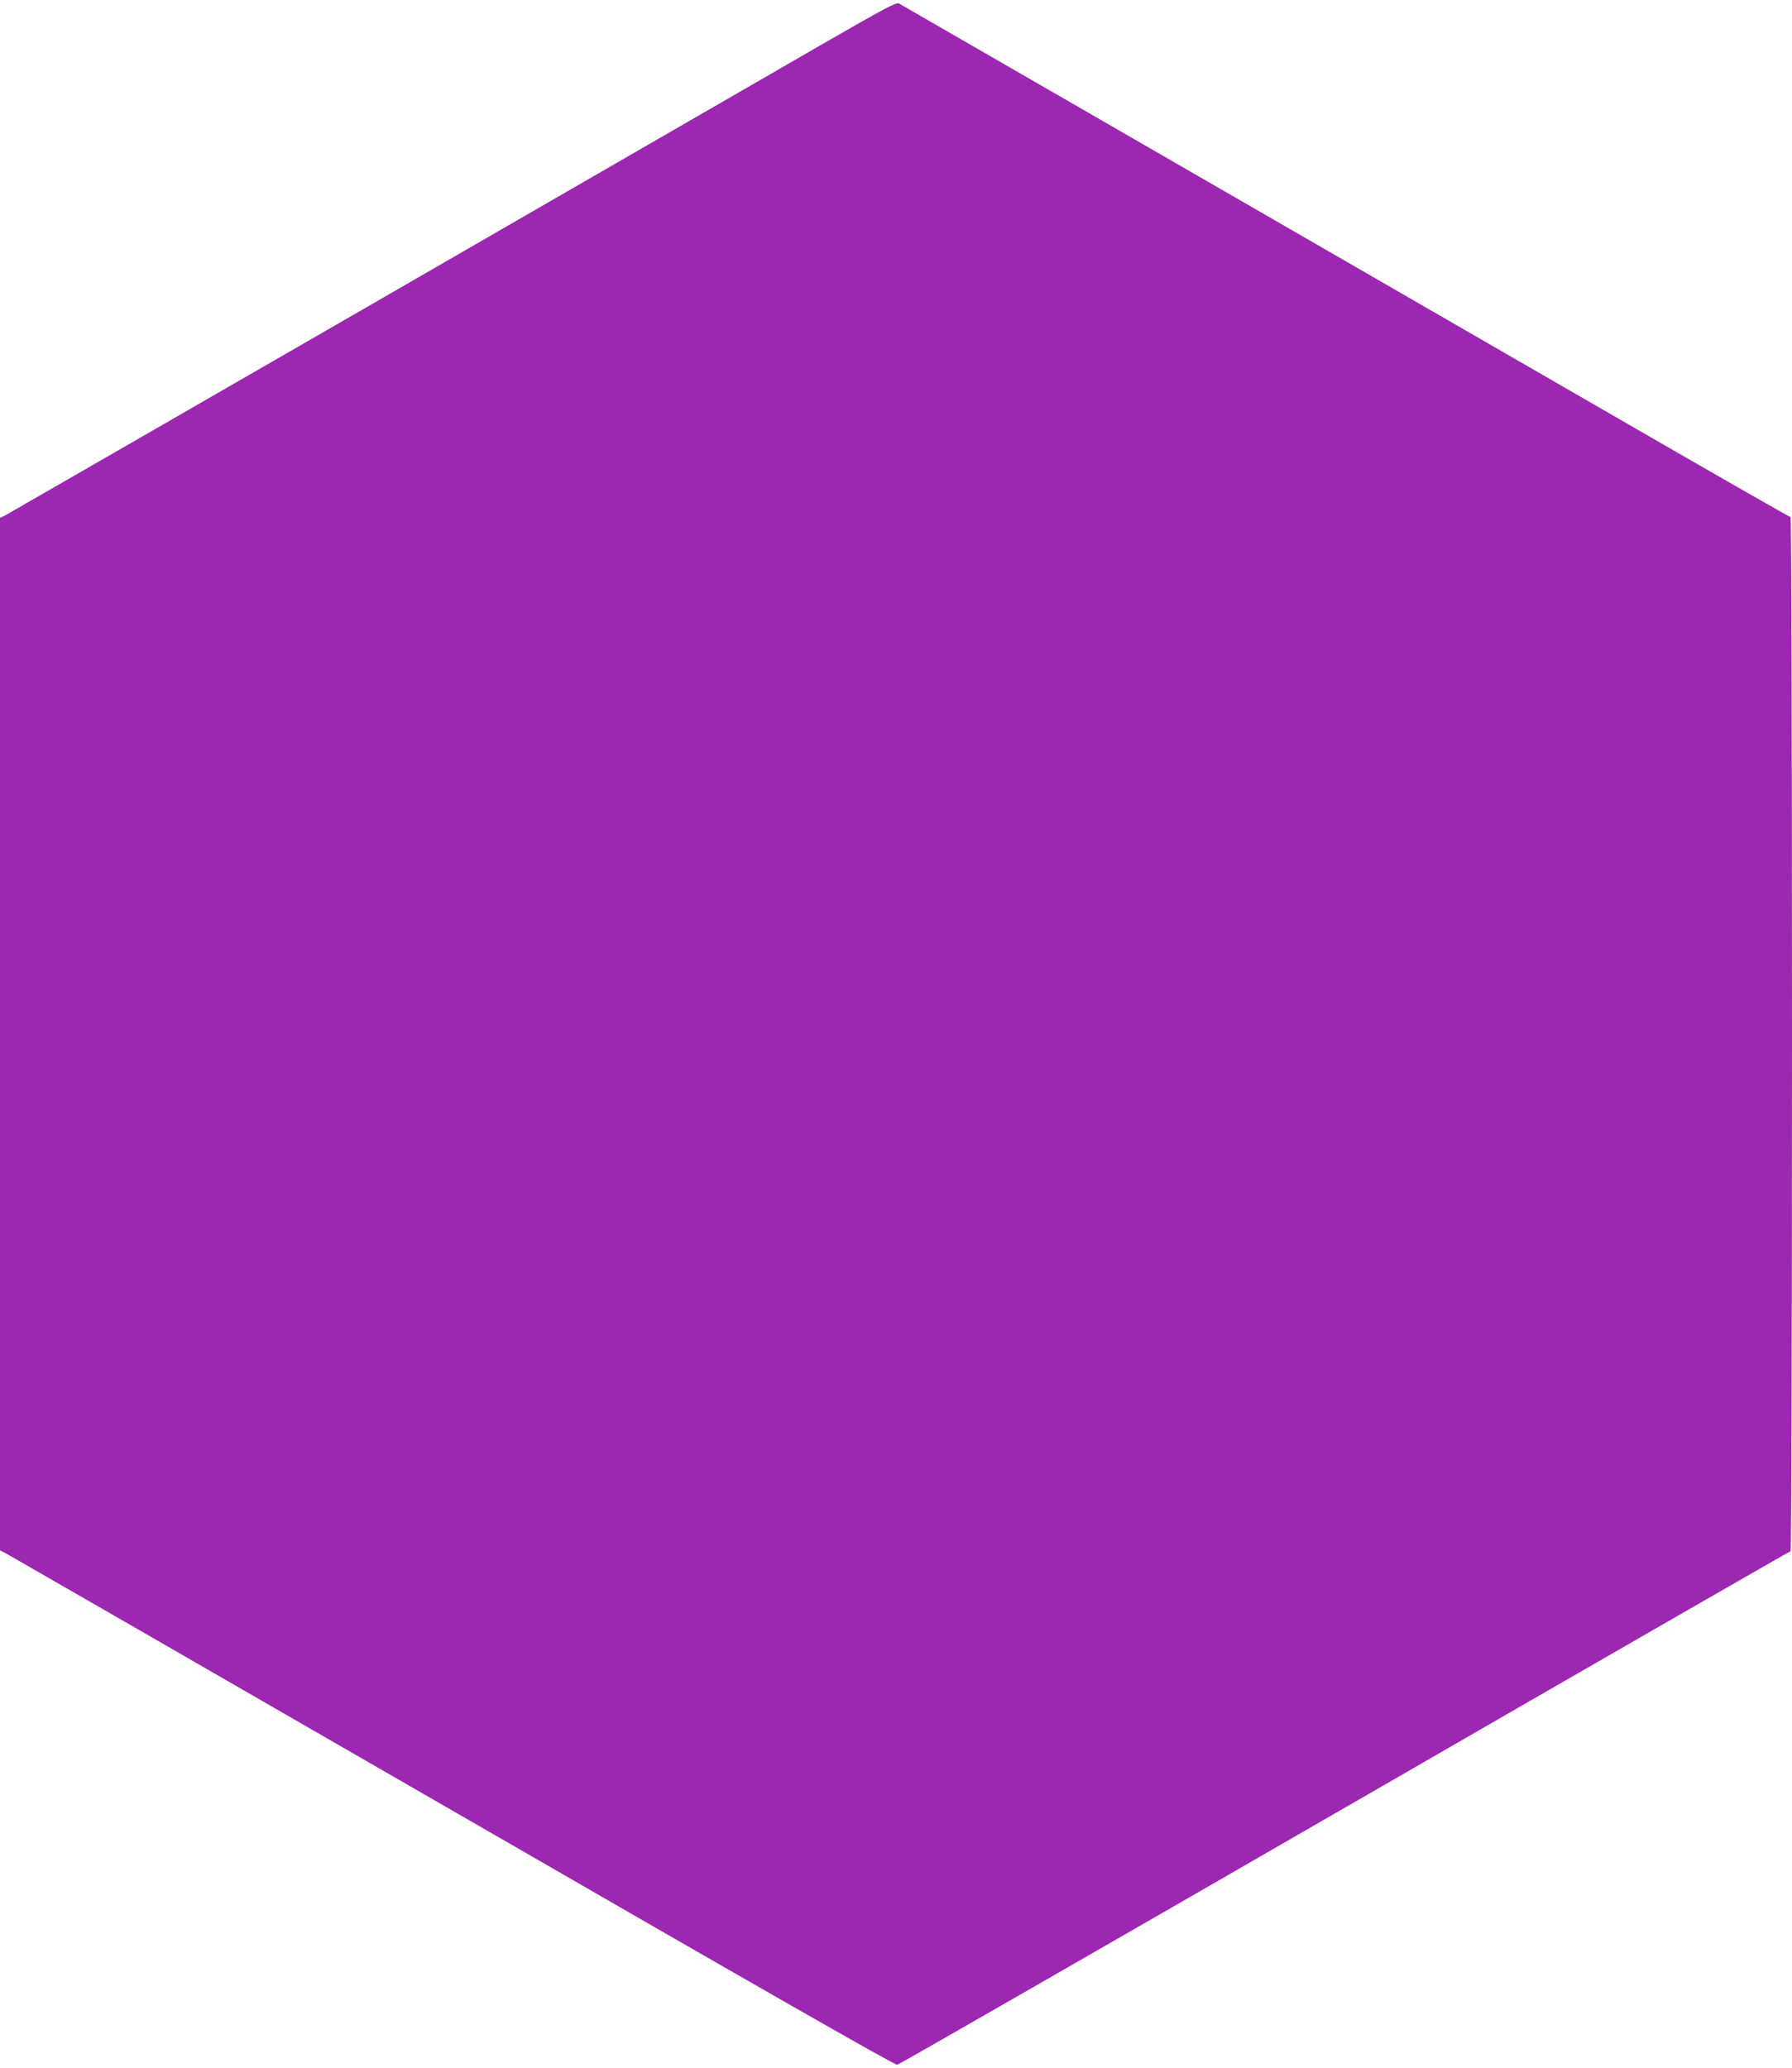 <?xml version="1.0" standalone="no"?>
<!DOCTYPE svg PUBLIC "-//W3C//DTD SVG 20010904//EN"
 "http://www.w3.org/TR/2001/REC-SVG-20010904/DTD/svg10.dtd">
<svg version="1.0" xmlns="http://www.w3.org/2000/svg"
 width="1109pt" height="1280pt" viewBox="0 0 1109 1280"
 preserveAspectRatio="xMidYMid meet">
<g transform="translate(0,1280) scale(0.1,-0.1)"
fill="#9c27b0" stroke="none">
<path d="M5074 12518 c-258 -149 -1490 -860 -2739 -1581 -1249 -720 -2285
-1317 -2302 -1326 l-33 -16 0 -3195 0 -3195 33 -16 c17 -9 1262 -726 2765
-1593 1937 -1118 2740 -1577 2755 -1574 12 3 1259 719 2770 1591 1512 873
2753 1587 2758 1587 5 0 9 1279 9 3200 0 1846 -4 3200 -9 3200 -5 0 -397 224
-872 498 -2864 1653 -4627 2670 -4645 2680 -18 9 -80 -24 -490 -260z"/>
</g>
</svg>
